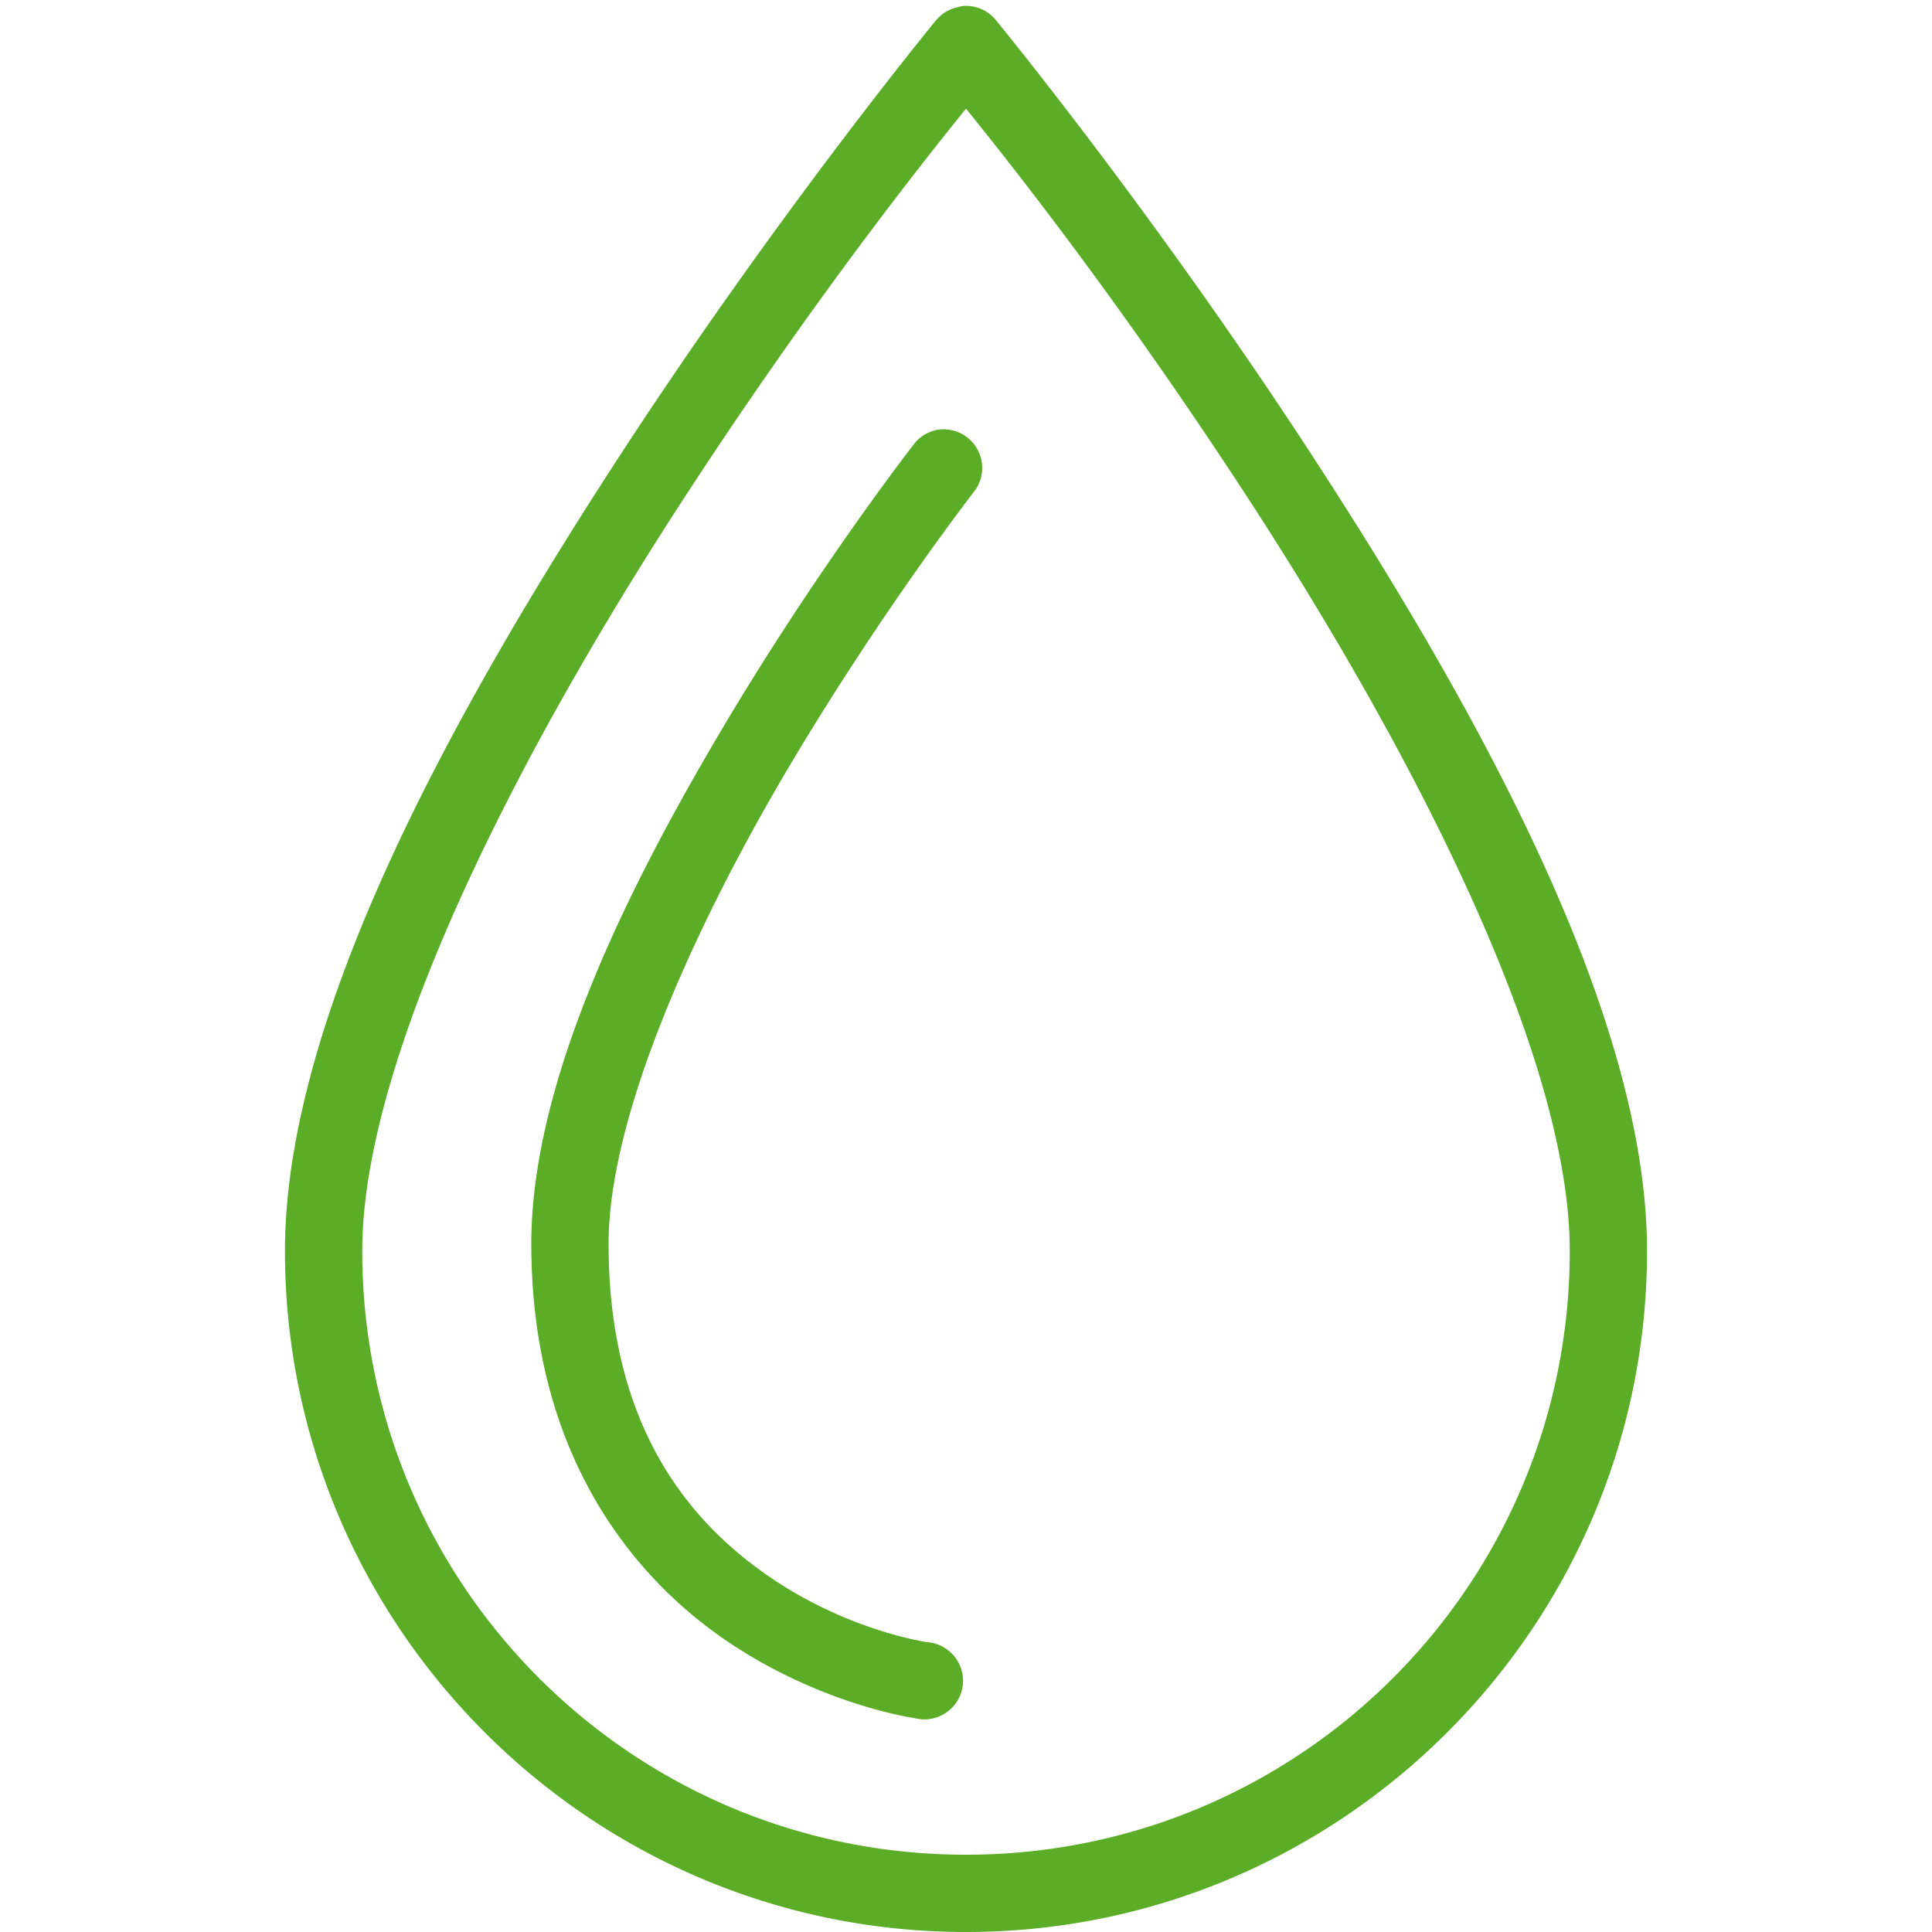 <svg xmlns="http://www.w3.org/2000/svg" width="50" height="50" viewBox="0 0 50 50" style="fill: rgb(91, 172, 38);">
    <path style="text-indent:0;text-align:start;line-height:normal;text-transform:none;block-progression:tb;-inkscape-font-specification:Bitstream Vera Sans" d="M 24.906 0.156 A 1 1 0 0 0 24.781 0.188 A 1 1 0 0 0 24.219 0.531 C 24.219 0.531 20.033 5.62 15.844 12.094 C 11.654 18.567 7.375 26.337 7.375 32.375 C 7.375 42.093 15.282 50 25 50 C 34.718 50 42.625 42.092 42.625 32.375 C 42.625 26.337 38.346 18.567 34.156 12.094 C 29.967 5.62 25.781 0.531 25.781 0.531 A 1 1 0 0 0 24.906 0.156 z M 25 2.812 C 25.98 4.027 28.975 7.758 32.469 13.156 C 36.587 19.52 40.625 27.336 40.625 32.375 C 40.625 41.012 33.638 48 25 48 C 16.362 48 9.375 41.013 9.375 32.375 C 9.375 27.337 13.413 19.519 17.531 13.156 C 21.025 7.758 24.02 4.027 25 2.812 z M 24.25 11.125 A 1 1 0 0 0 23.625 11.531 C 23.625 11.531 21.17 14.686 18.719 18.812 C 16.267 22.939 13.75 27.969 13.75 32.188 C 13.75 37.486 16.24 40.69 18.719 42.406 C 21.197 44.123 23.688 44.469 23.688 44.469 A 1 1 0 1 0 24 42.5 C 24 42.5 21.947 42.216 19.875 40.781 C 17.803 39.346 15.75 36.878 15.75 32.188 C 15.75 28.818 18.056 23.821 20.438 19.812 C 22.819 15.804 25.188 12.75 25.188 12.75 A 1 1 0 0 0 24.25 11.125 z" color="#000" overflow="visible" enable-background="accumulate" font-family="Bitstream Vera Sans"/>
</svg>